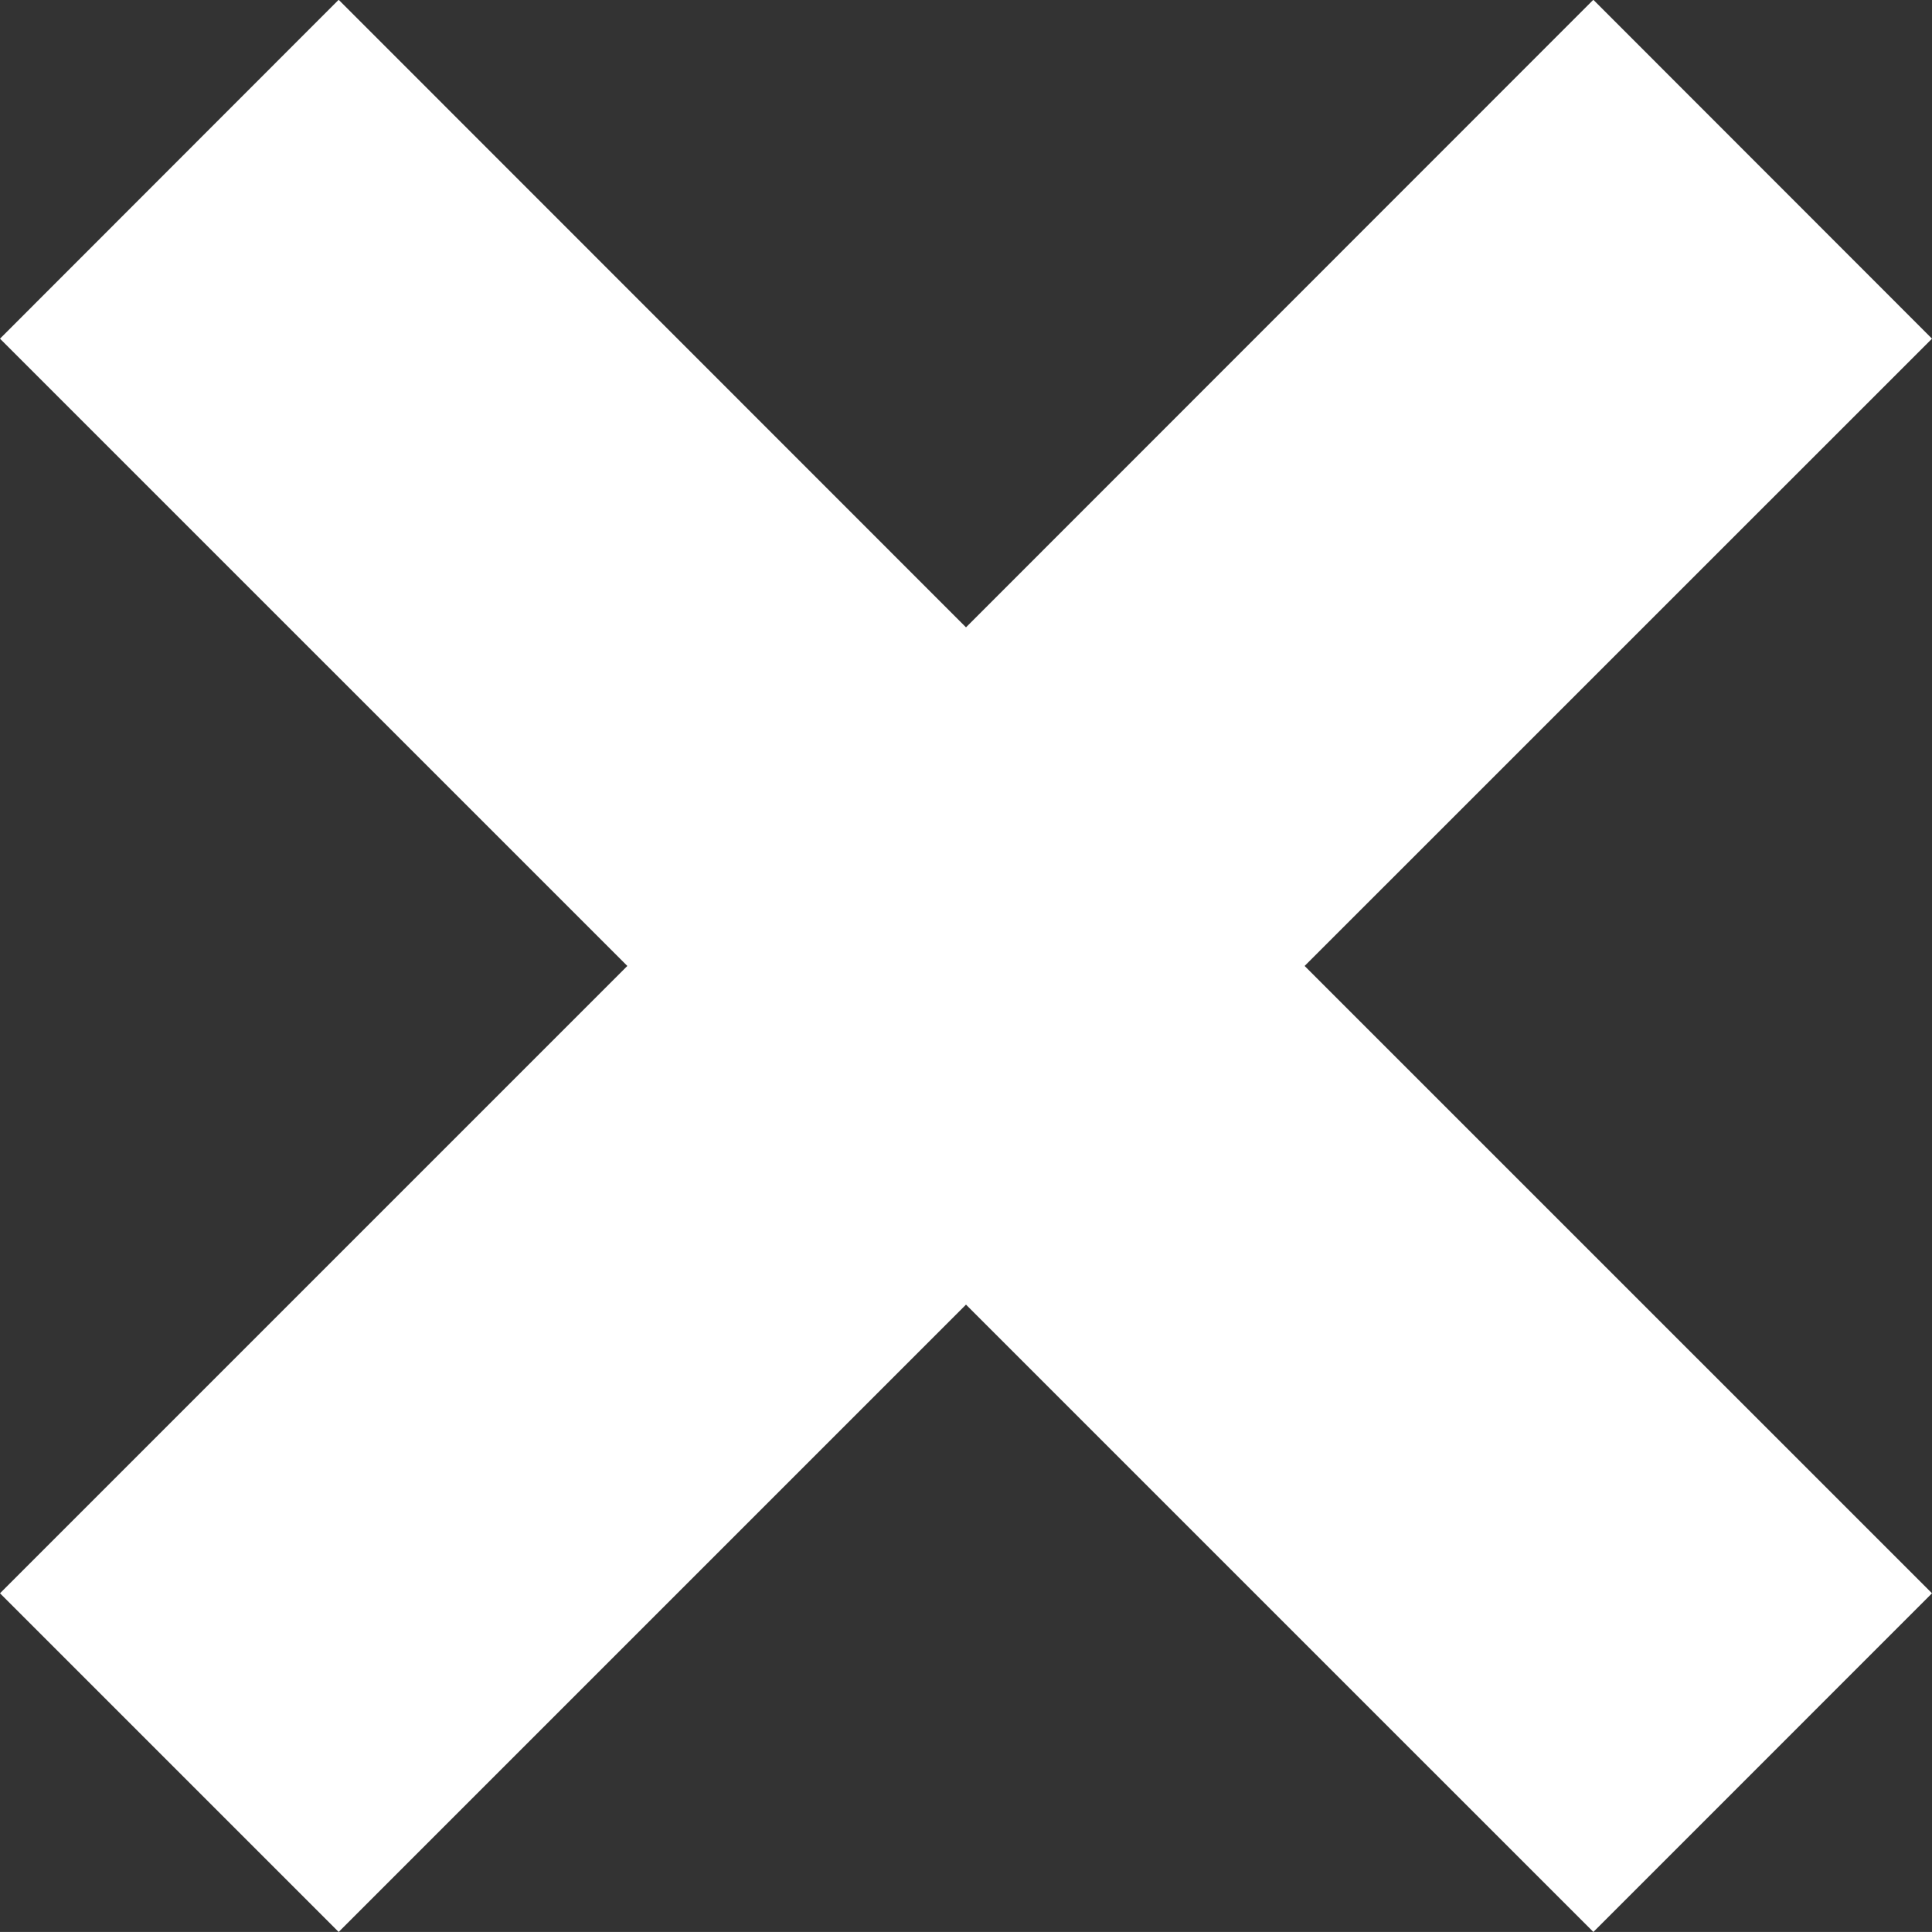 <svg xmlns="http://www.w3.org/2000/svg" width="44.674" height="44.673" viewBox="0 0 44.674 44.673">
  <rect x="0" y="0" width="44.674" height="44.673" fill="#333333" stroke="none"/>
  <g id="やや太いバツのアイコン" transform="translate(0 -0.005)">
    <path id="パス_183314" data-name="パス 183314" d="M44.674,7.836,36.843,0,22.337,14.511,7.831,0,0,7.836,14.506,22.341,0,36.847l7.831,7.831L22.337,30.172,36.844,44.678l7.83-7.831L30.167,22.341Z" fill="#fff"/>
  </g>
</svg>
